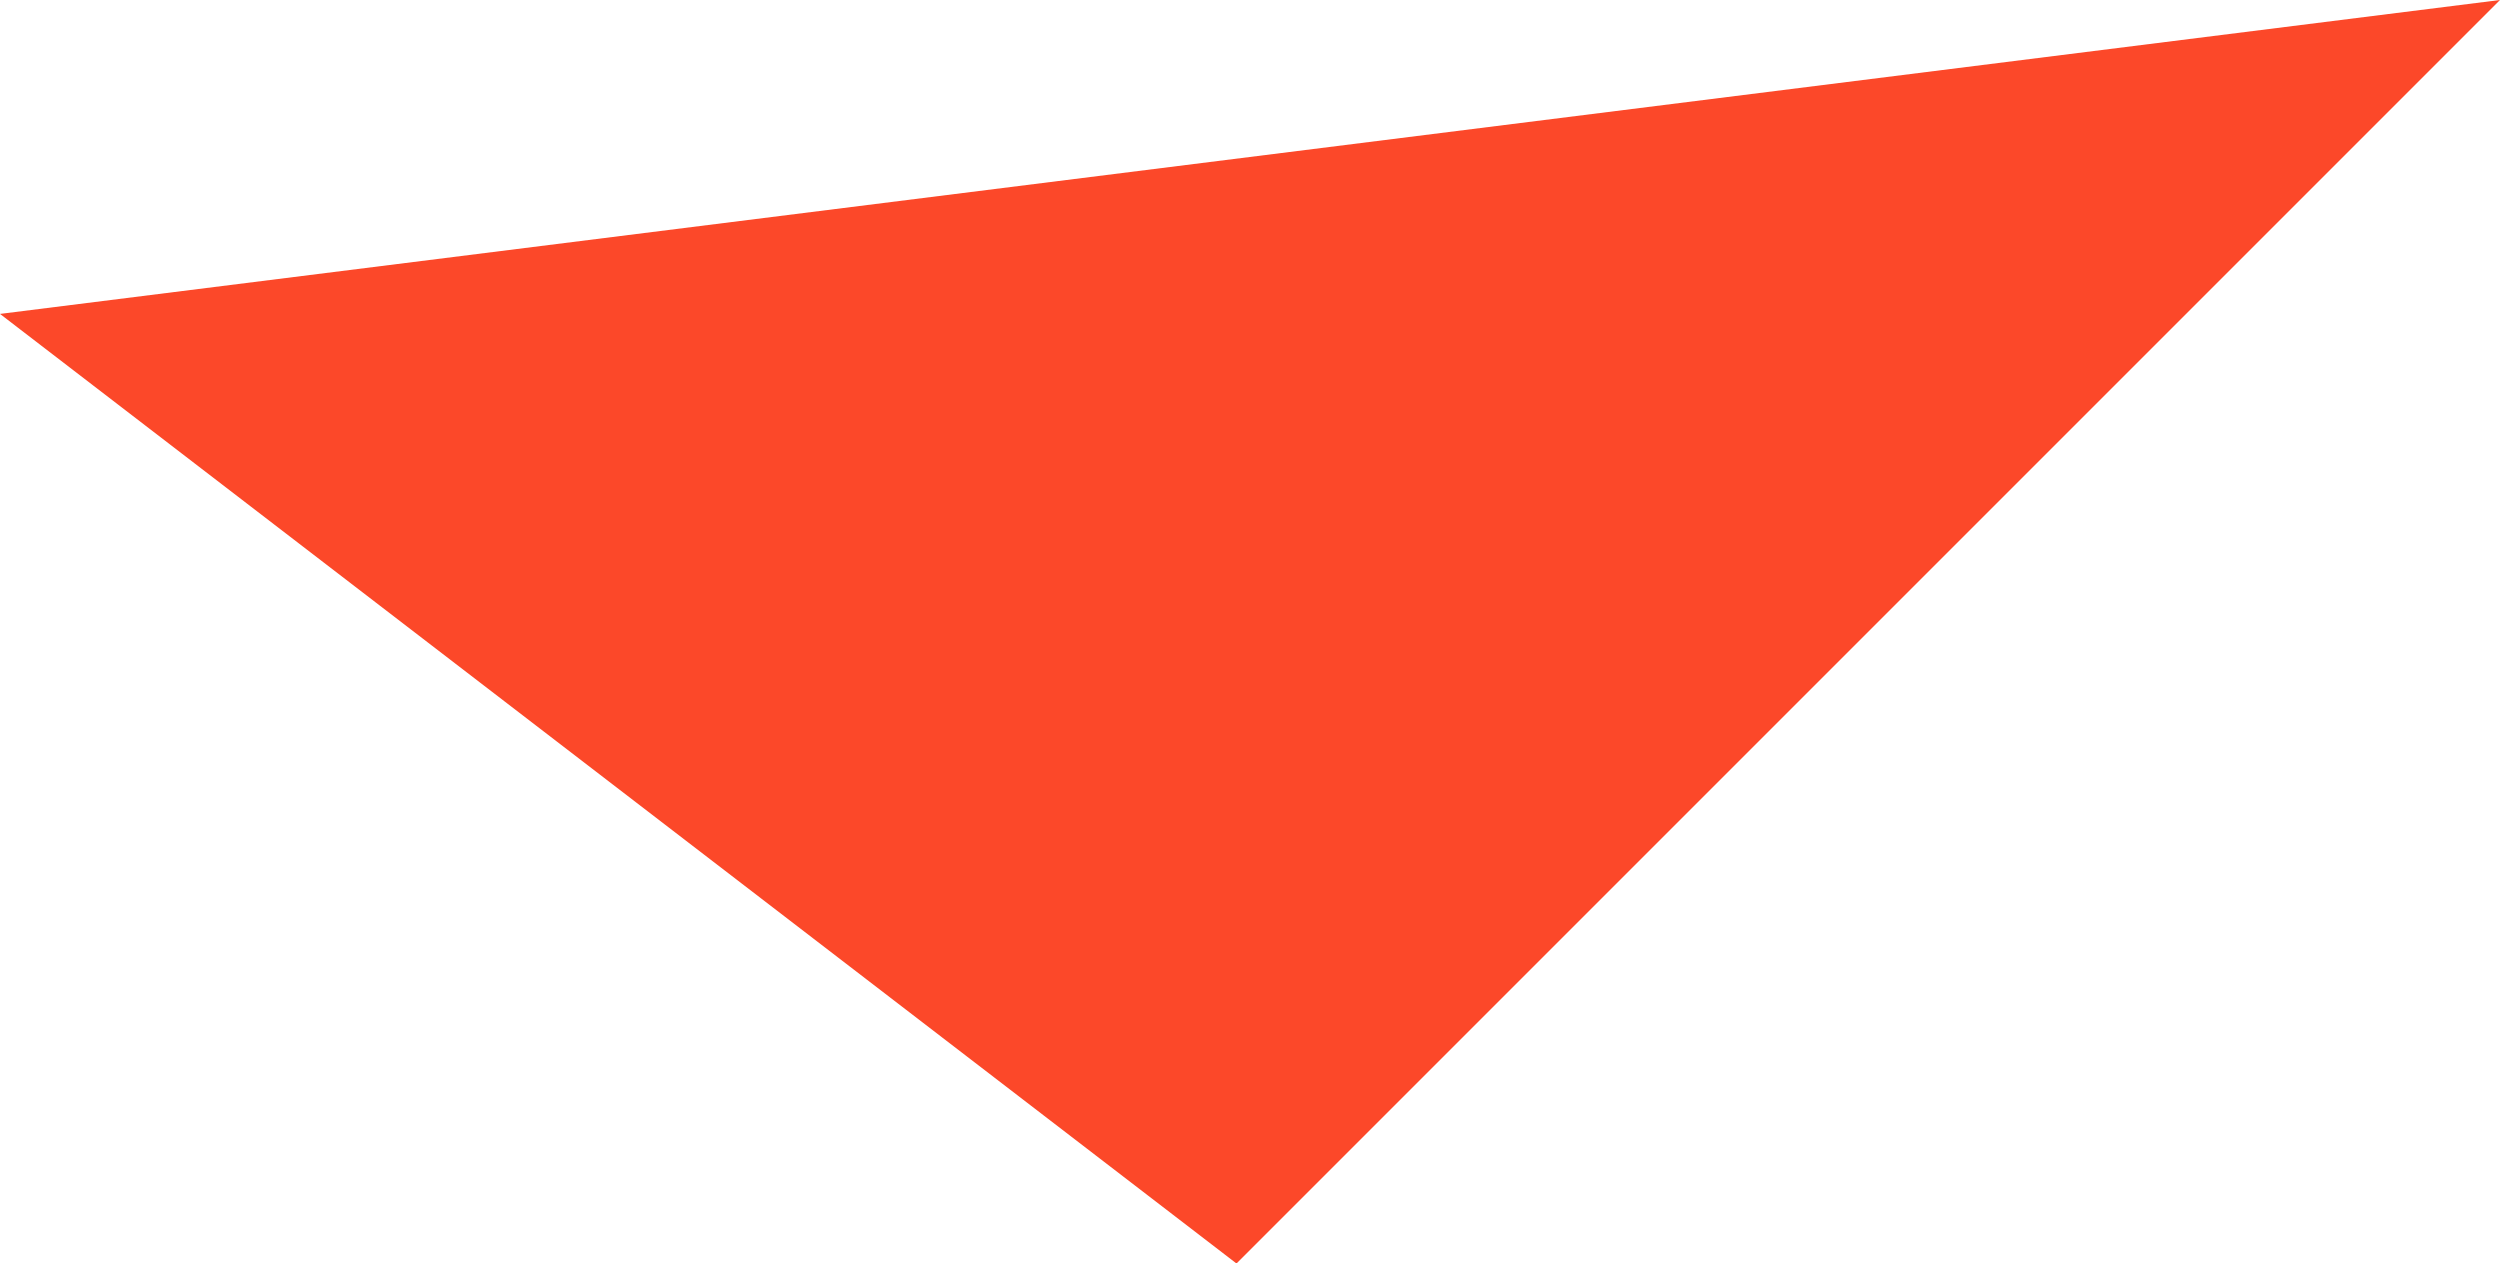 <svg xmlns="http://www.w3.org/2000/svg" width="204.466" height="103.337" viewBox="0 0 204.466 103.337">
  <path id="Path_997" data-name="Path 997" d="M98.171,205.779,201.508,102.442-2.958,128.116Z" transform="translate(2.958 -102.442)" fill="#fc4829"/>
</svg>
